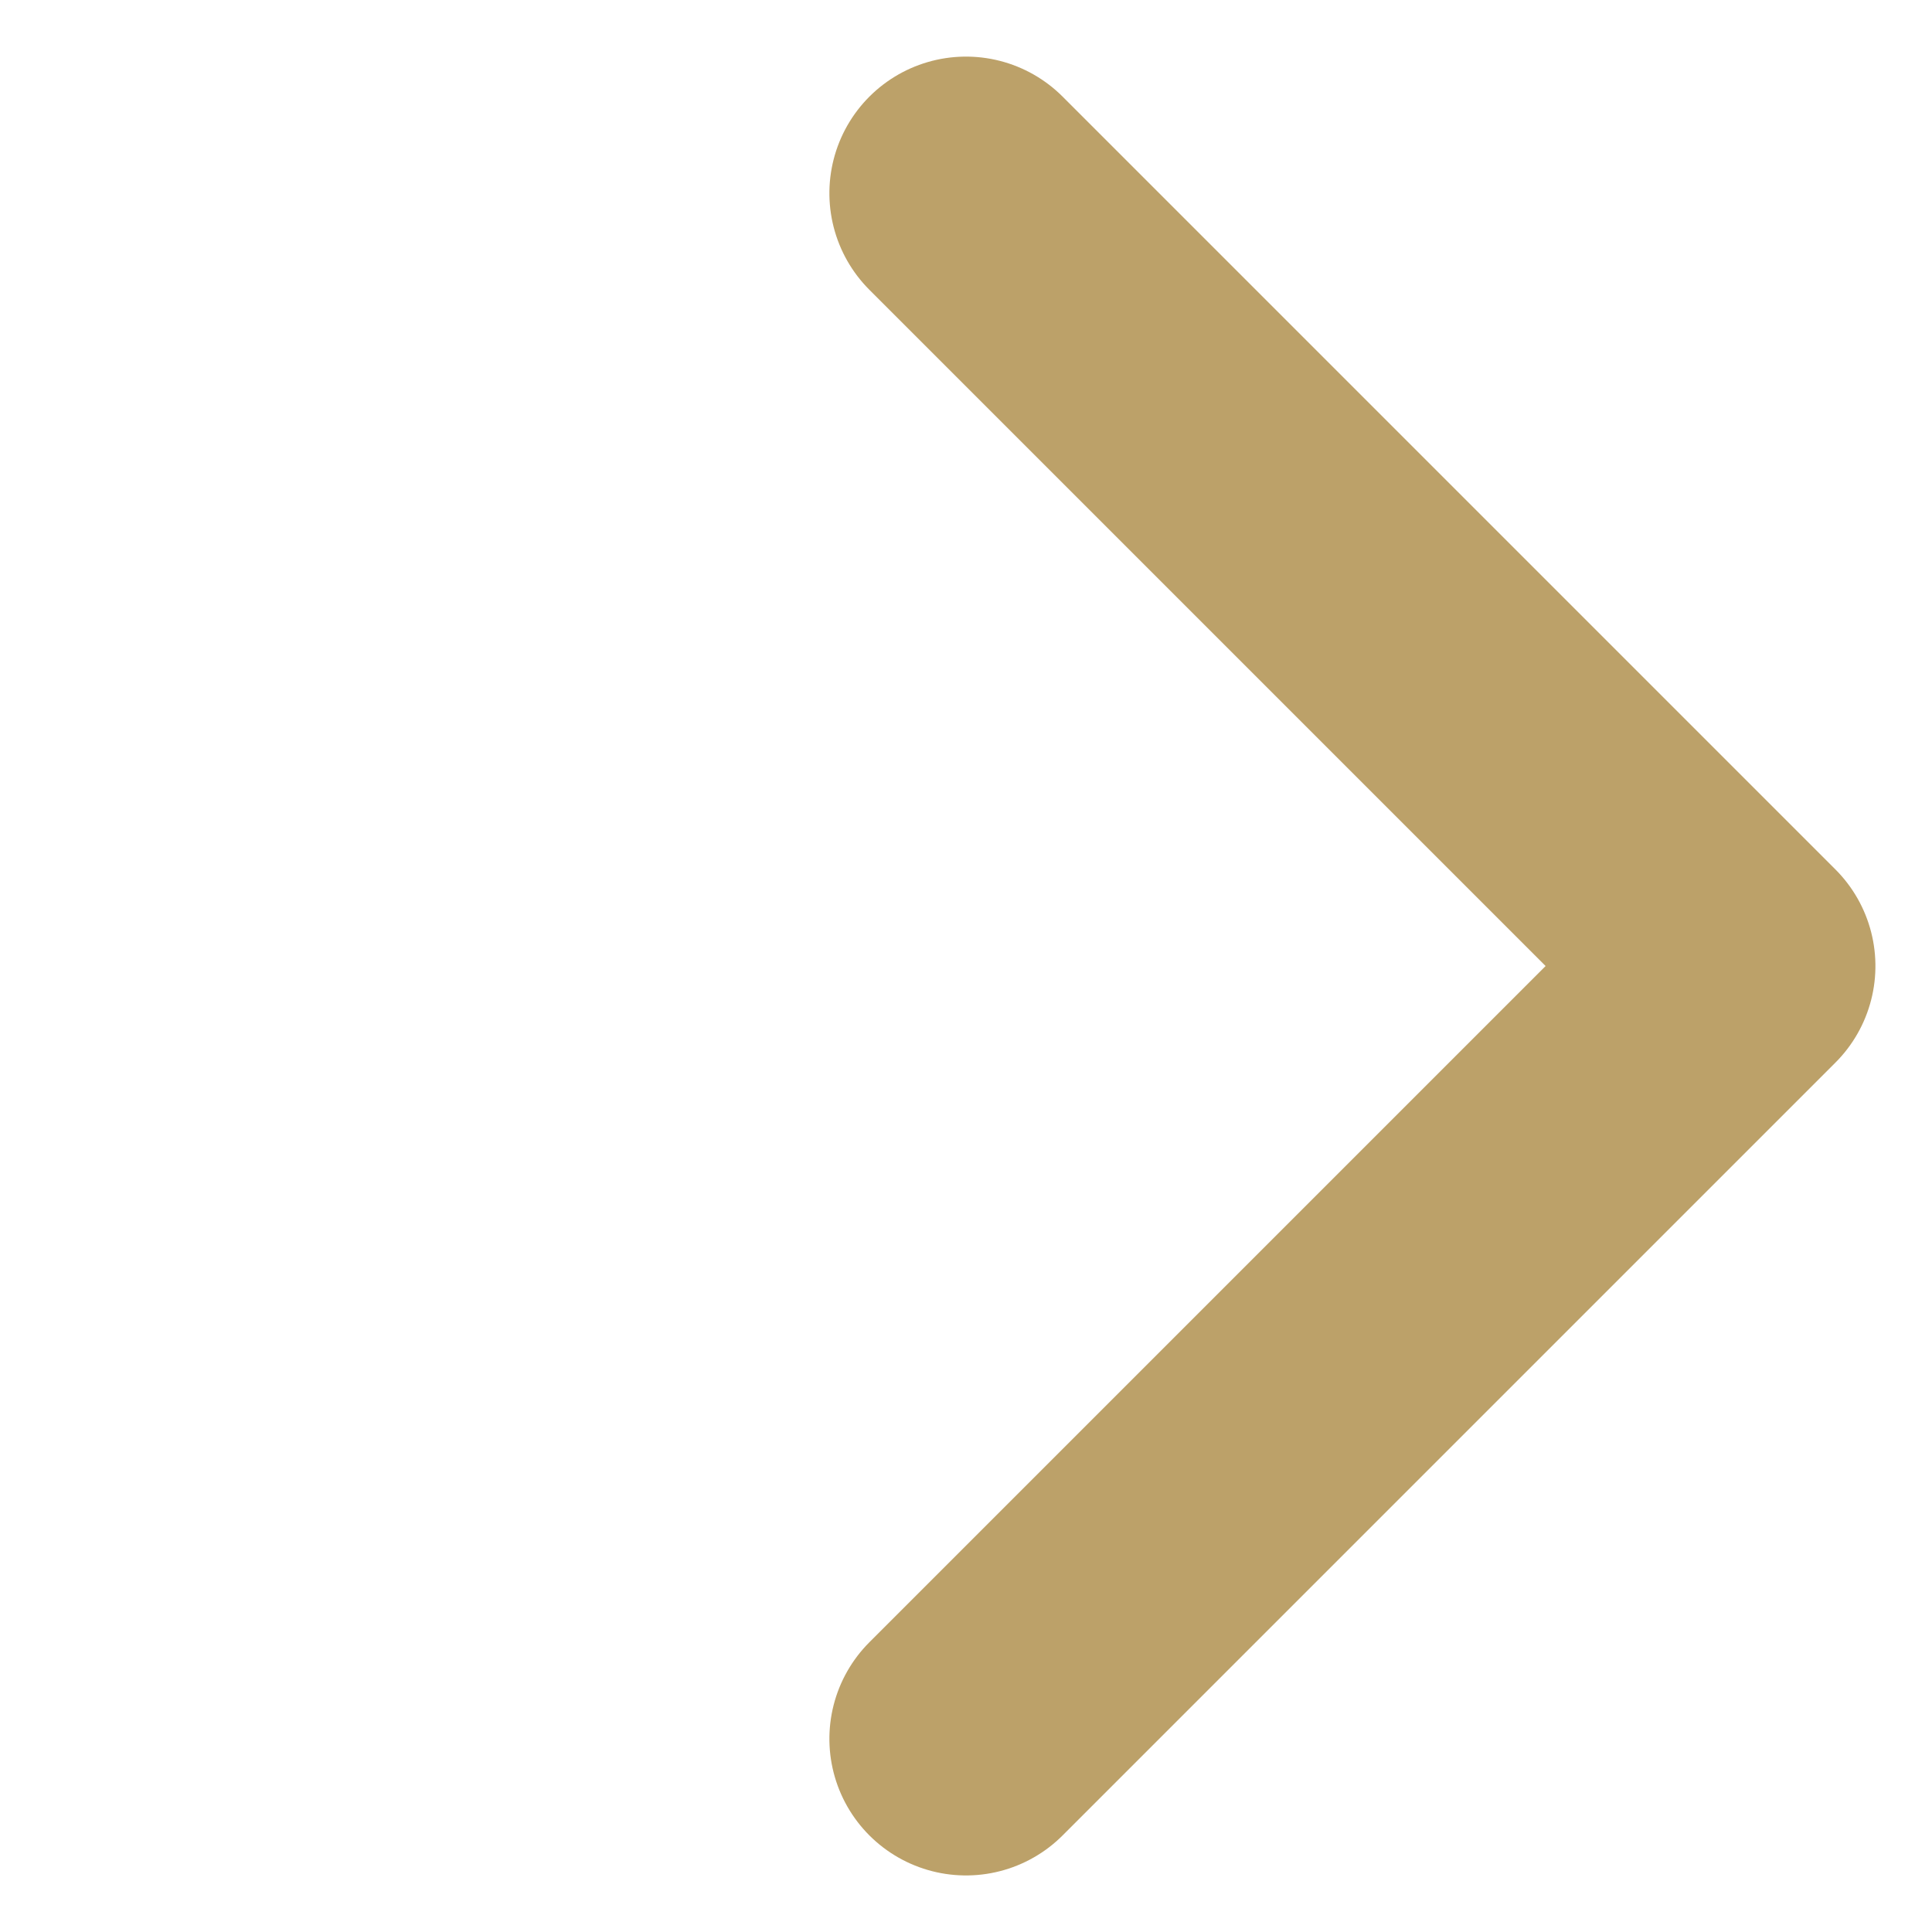 <svg xmlns="http://www.w3.org/2000/svg" width="14.142" height="14.142" viewBox="0 0 14.142 14.142">
  <path id="パス_33" data-name="パス 33" d="M0,0V8H8" transform="translate(7.071 12.728) rotate(-135)" fill="none" stroke="#bca169" stroke-linecap="round" stroke-linejoin="round" stroke-width="2"/>
</svg>
